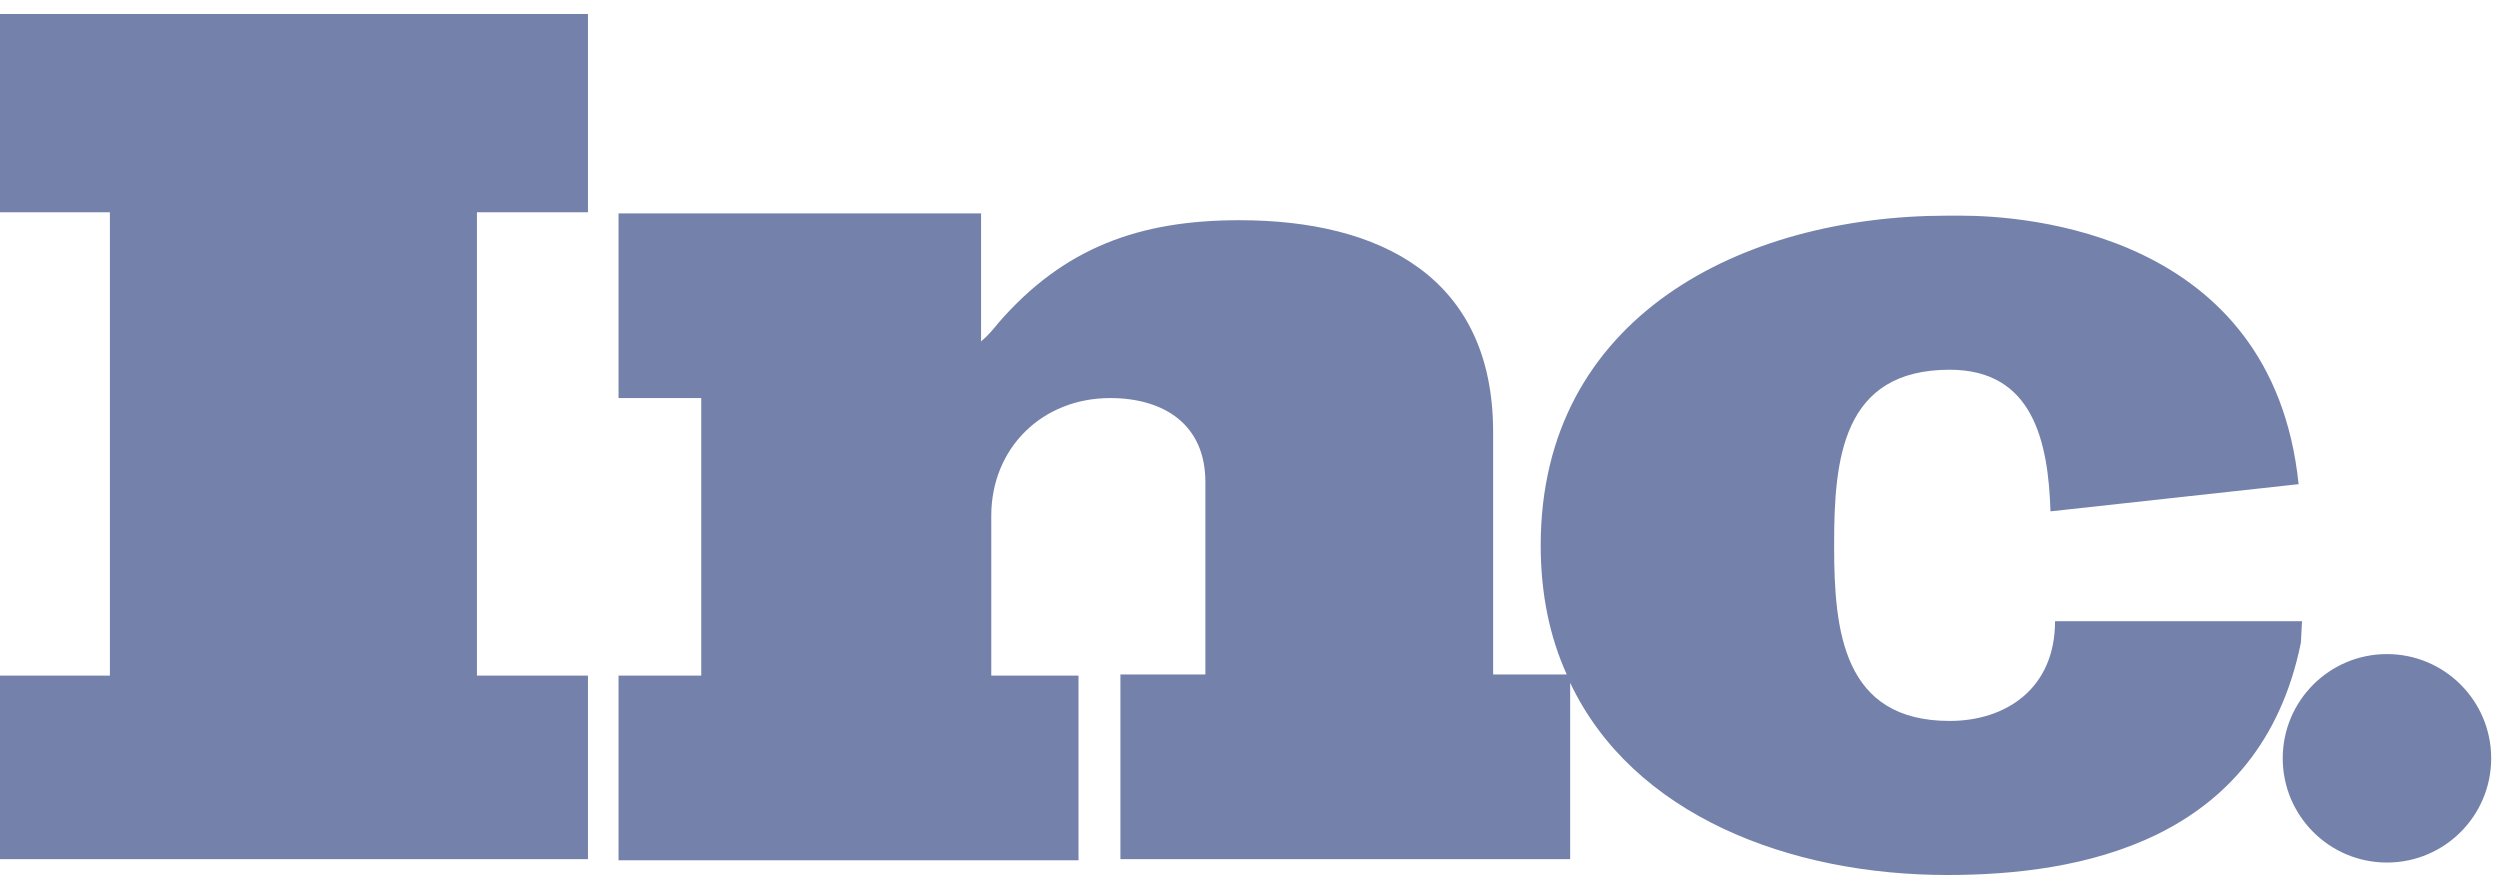 <svg width="120" height="42" viewBox="0 0 120 42" fill="none" xmlns="http://www.w3.org/2000/svg">
<path fill-rule="evenodd" clip-rule="evenodd" d="M5.275 10.189H0V0.673H28.222V10.189H22.893V32.429H28.222V41.239H0V32.429H5.275V10.189ZM71.67 20.738V32.375L75.205 32.375C74.389 30.581 73.954 28.514 73.954 26.176C73.954 15.192 83.633 10.352 93.476 10.352H94.128C97.119 10.352 109.082 11.113 110.333 23.24L98.424 24.545C98.315 21.228 97.609 17.747 93.585 17.747C88.419 17.747 88.038 22.043 88.038 26.122V26.23C88.038 30.309 88.473 34.605 93.585 34.605C96.249 34.605 98.642 33.082 98.642 29.819H99.022H110.496L110.442 30.853C108.484 40.477 99.729 42 93.476 42C85.901 42 78.38 39.134 75.368 32.774V41.239H53.78V32.375H57.858V23.131C57.858 20.358 55.846 19.107 53.291 19.107C50.028 19.107 47.581 21.5 47.581 24.762V32.429H51.768V41.293H29.69V32.429H33.66V19.107H29.69V10.243H47.091V16.388C47.418 16.116 47.69 15.79 47.907 15.518C51.061 11.875 54.704 10.57 59.49 10.57C66.232 10.57 71.67 13.289 71.67 20.738ZM119.577 36.399C119.577 39.162 117.337 41.402 114.574 41.402C111.811 41.402 109.571 39.162 109.571 36.399C109.571 33.636 111.811 31.396 114.574 31.396C117.337 31.396 119.577 33.636 119.577 36.399Z" fill="#7381AB"/>
</svg>
